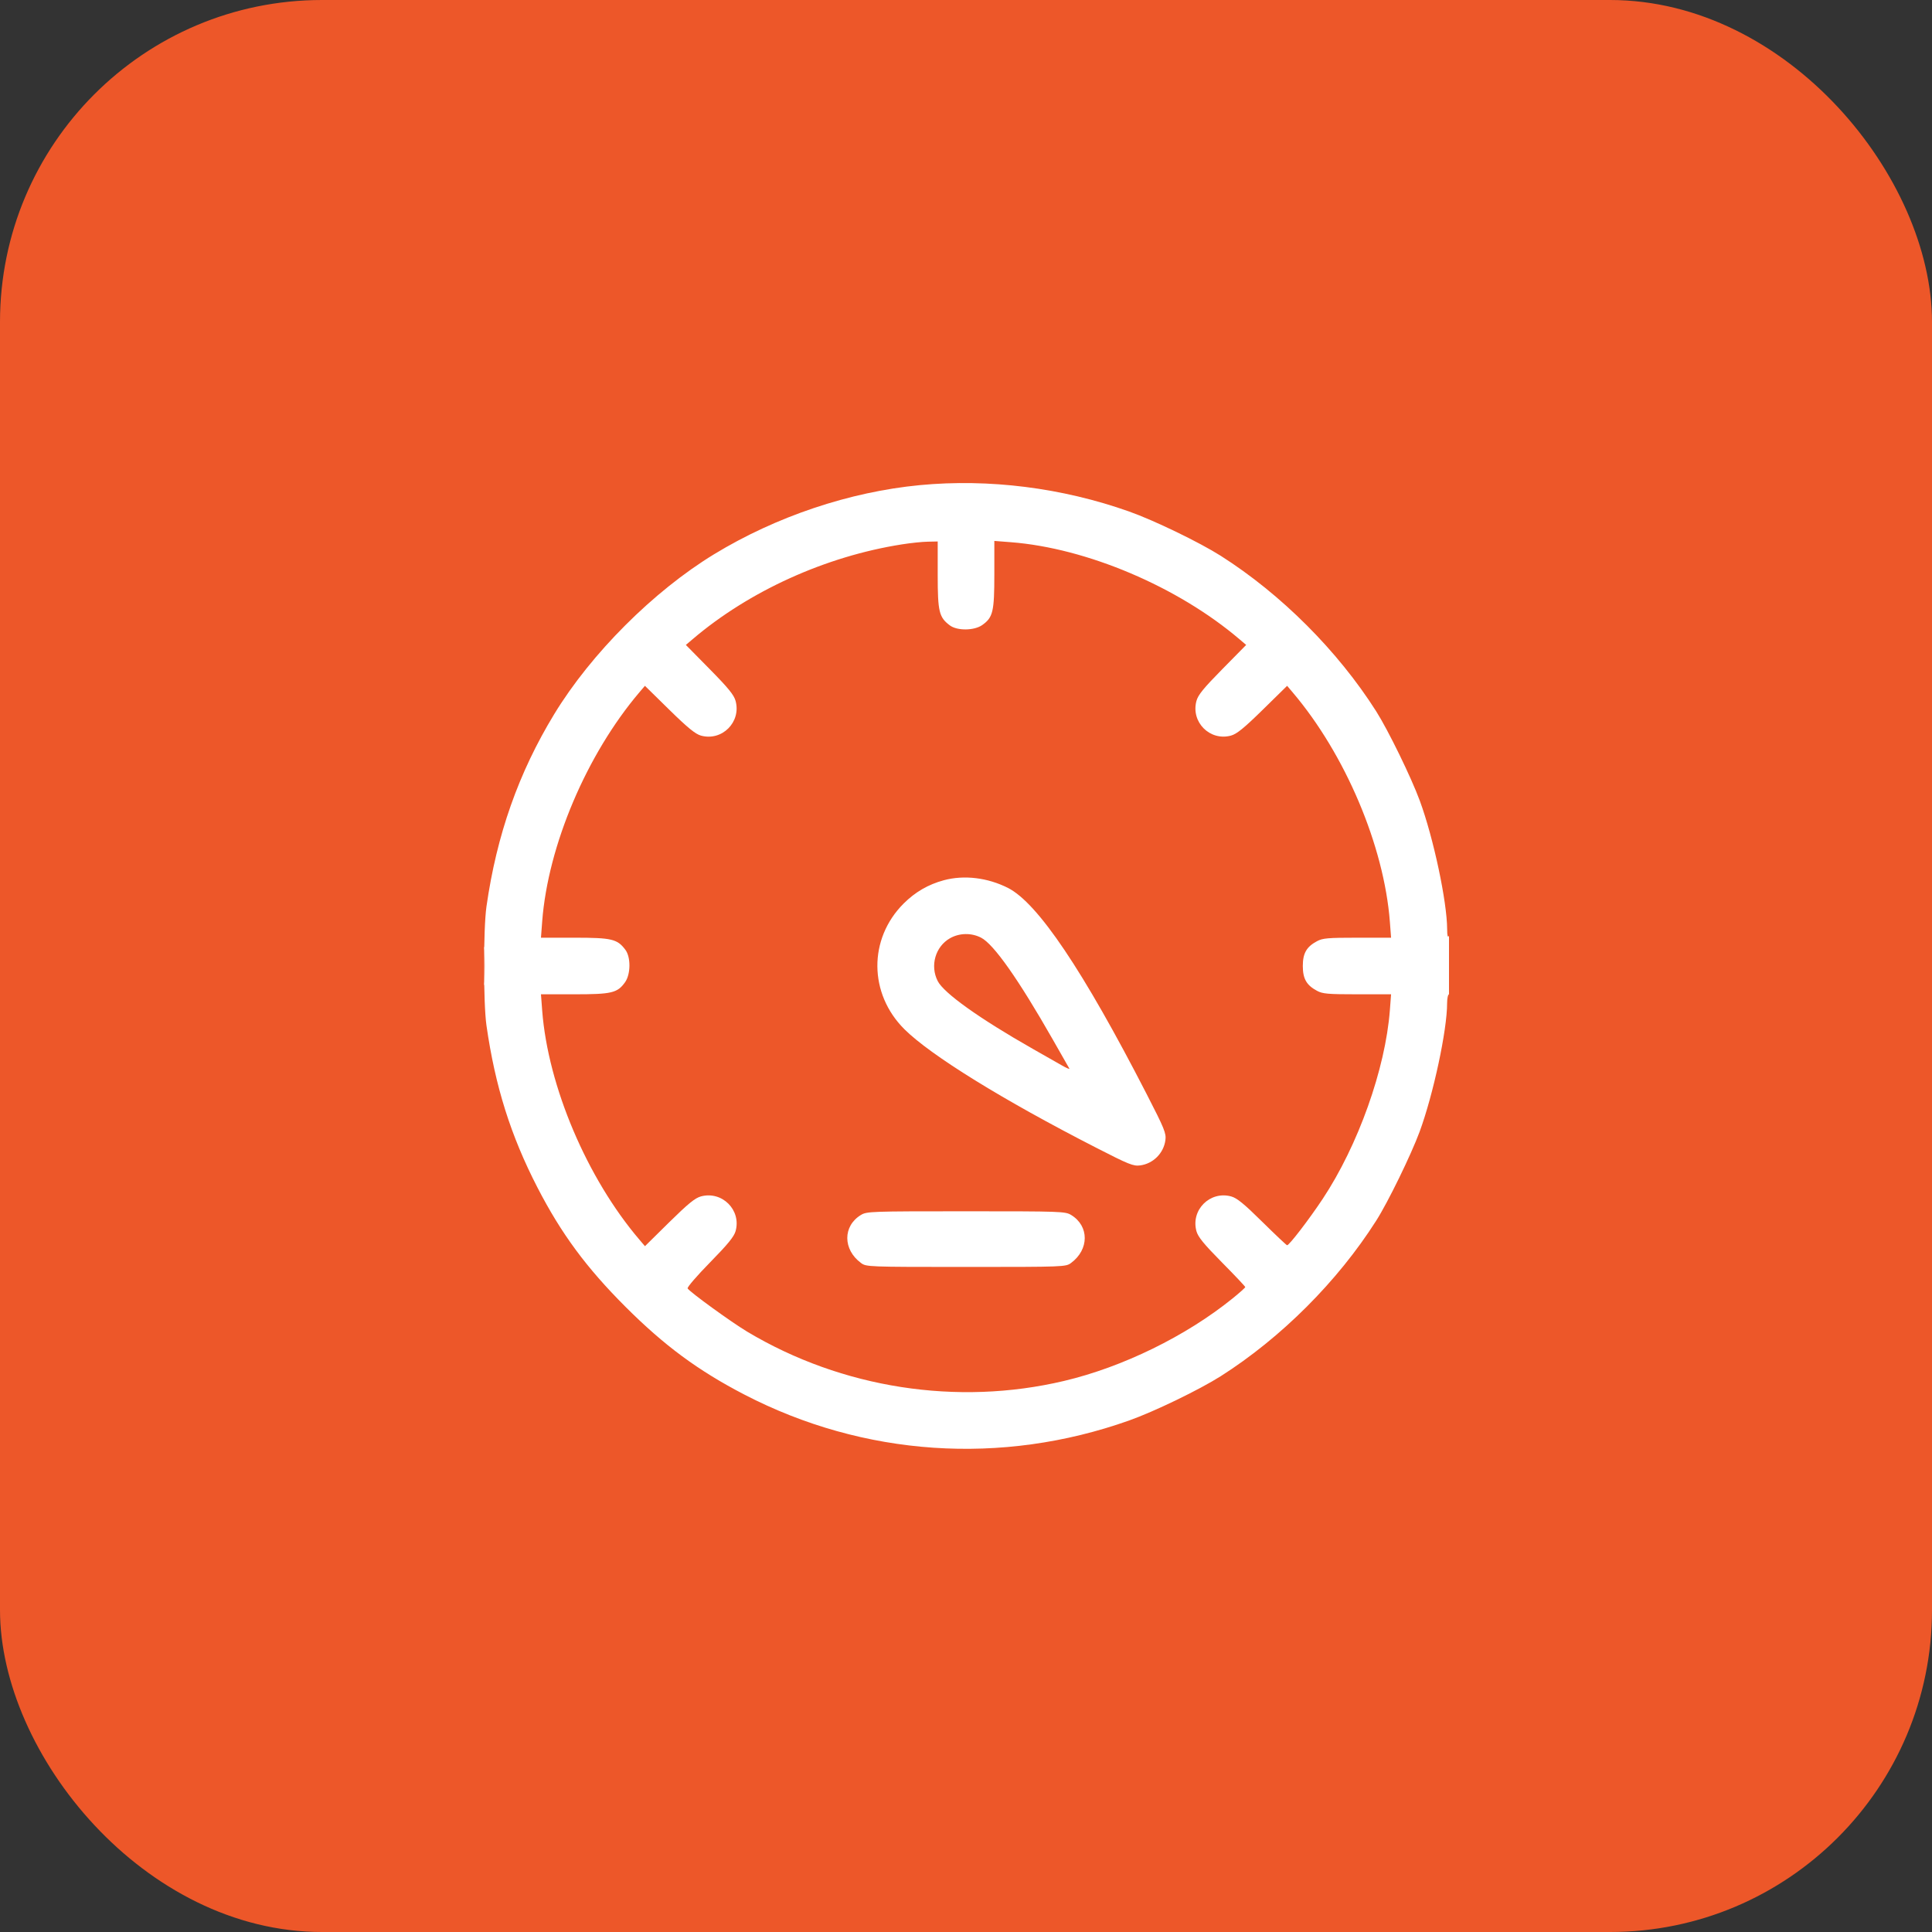 <svg width="48" height="48" viewBox="0 0 48 48" fill="none" xmlns="http://www.w3.org/2000/svg">
<rect x="0" y="0" width="48" height="48" fill="#333333" stroke="none"/>
<rect width="48" height="48" rx="8" fill="#ED5729"/>
<g clip-path="url(#clip0_1_303)">
<path fill-rule="evenodd" clip-rule="evenodd" d="M22.852 12.053C21.105 12.22 19.281 12.833 17.743 13.769C16.237 14.686 14.686 16.237 13.77 17.742C12.884 19.198 12.34 20.742 12.086 22.523C12.007 23.075 12.007 24.925 12.086 25.477C12.302 26.988 12.687 28.212 13.355 29.508C13.945 30.651 14.568 31.495 15.537 32.464C16.503 33.43 17.343 34.051 18.492 34.647C21.459 36.186 24.882 36.417 28.052 35.292C28.676 35.071 29.797 34.528 30.329 34.191C31.832 33.235 33.231 31.837 34.191 30.328C34.483 29.871 35.057 28.692 35.269 28.12C35.61 27.193 35.953 25.596 35.953 24.926C35.953 24.803 35.975 24.703 36.001 24.703C36.03 24.703 36.047 24.418 36.047 23.941C36.046 23.432 36.031 23.203 36.001 23.25C35.968 23.301 35.955 23.255 35.954 23.086C35.951 22.401 35.616 20.824 35.276 19.898C35.064 19.319 34.49 18.143 34.191 17.672C33.234 16.166 31.832 14.765 30.329 13.809C29.797 13.472 28.676 12.929 28.052 12.708C26.389 12.118 24.57 11.889 22.852 12.053ZM22.407 13.525C20.512 13.822 18.61 14.685 17.204 15.884L17.04 16.023L17.633 16.625C18.098 17.097 18.236 17.267 18.276 17.416C18.417 17.941 17.938 18.42 17.415 18.276C17.276 18.237 17.087 18.083 16.627 17.632L16.023 17.039L15.883 17.203C14.575 18.745 13.616 21.005 13.471 22.887L13.44 23.297H14.279C15.201 23.297 15.338 23.33 15.538 23.598C15.675 23.782 15.671 24.206 15.529 24.404C15.339 24.67 15.198 24.703 14.272 24.703H13.44L13.471 25.113C13.616 26.99 14.585 29.273 15.884 30.797L16.024 30.961L16.625 30.368C17.098 29.903 17.268 29.764 17.416 29.724C17.942 29.584 18.42 30.063 18.276 30.585C18.237 30.725 18.085 30.911 17.639 31.366C17.317 31.694 17.067 31.984 17.084 32.011C17.141 32.103 18.164 32.845 18.564 33.085C20.917 34.492 23.782 34.937 26.436 34.309C27.892 33.965 29.464 33.196 30.621 32.261C30.795 32.12 30.938 31.993 30.938 31.977C30.938 31.962 30.677 31.685 30.357 31.362C29.909 30.908 29.764 30.731 29.725 30.587C29.581 30.061 30.062 29.581 30.588 29.725C30.731 29.764 30.908 29.908 31.362 30.357C31.686 30.676 31.963 30.938 31.978 30.938C32.031 30.938 32.525 30.294 32.862 29.786C33.742 28.458 34.419 26.559 34.531 25.099L34.561 24.703H33.721C32.994 24.703 32.86 24.692 32.72 24.616C32.46 24.477 32.368 24.316 32.368 24C32.368 23.684 32.46 23.523 32.72 23.384C32.86 23.308 32.994 23.297 33.721 23.297H34.561L34.531 22.901C34.386 21.014 33.423 18.742 32.117 17.203L31.978 17.039L31.373 17.633C30.905 18.092 30.726 18.237 30.582 18.276C30.059 18.417 29.584 17.94 29.725 17.416C29.764 17.267 29.903 17.097 30.368 16.625L30.961 16.023L30.797 15.884C29.267 14.579 26.999 13.616 25.114 13.471L24.704 13.439V14.271C24.704 15.198 24.67 15.339 24.405 15.528C24.206 15.67 23.783 15.675 23.599 15.538C23.331 15.337 23.297 15.2 23.297 14.286V13.453L23.051 13.458C22.916 13.46 22.626 13.49 22.407 13.525ZM23.45 21.869C23.061 21.974 22.738 22.162 22.45 22.449C21.573 23.326 21.582 24.688 22.471 25.572C23.126 26.222 24.915 27.328 27.23 28.513C28.047 28.932 28.159 28.977 28.328 28.954C28.651 28.911 28.911 28.651 28.954 28.327C28.977 28.157 28.932 28.045 28.489 27.183C26.911 24.112 25.784 22.436 25.044 22.061C24.537 21.804 23.954 21.734 23.45 21.869ZM23.603 23.31C23.239 23.517 23.102 23.992 23.297 24.374C23.45 24.674 24.335 25.306 25.665 26.062C25.948 26.223 26.273 26.408 26.386 26.472C26.499 26.537 26.581 26.571 26.568 26.549C26.555 26.526 26.37 26.202 26.157 25.828C25.303 24.33 24.688 23.456 24.374 23.296C24.132 23.172 23.837 23.178 23.603 23.31ZM12.02 24C12.02 24.425 12.027 24.599 12.035 24.387C12.044 24.174 12.044 23.826 12.035 23.613C12.027 23.401 12.02 23.575 12.02 24ZM21.387 30.187C20.937 30.462 20.939 31.044 21.391 31.378C21.521 31.475 21.56 31.477 24 31.477C26.441 31.477 26.48 31.475 26.61 31.378C27.062 31.044 27.064 30.462 26.614 30.187C26.467 30.097 26.373 30.094 24 30.094C21.627 30.094 21.534 30.097 21.387 30.187Z" fill="white"/>
</g>
<defs>
<clipPath id="clip0_1_303">
<rect width="24" height="24" fill="white" transform="translate(12 12)"/>
</clipPath>
</defs>
</svg>
